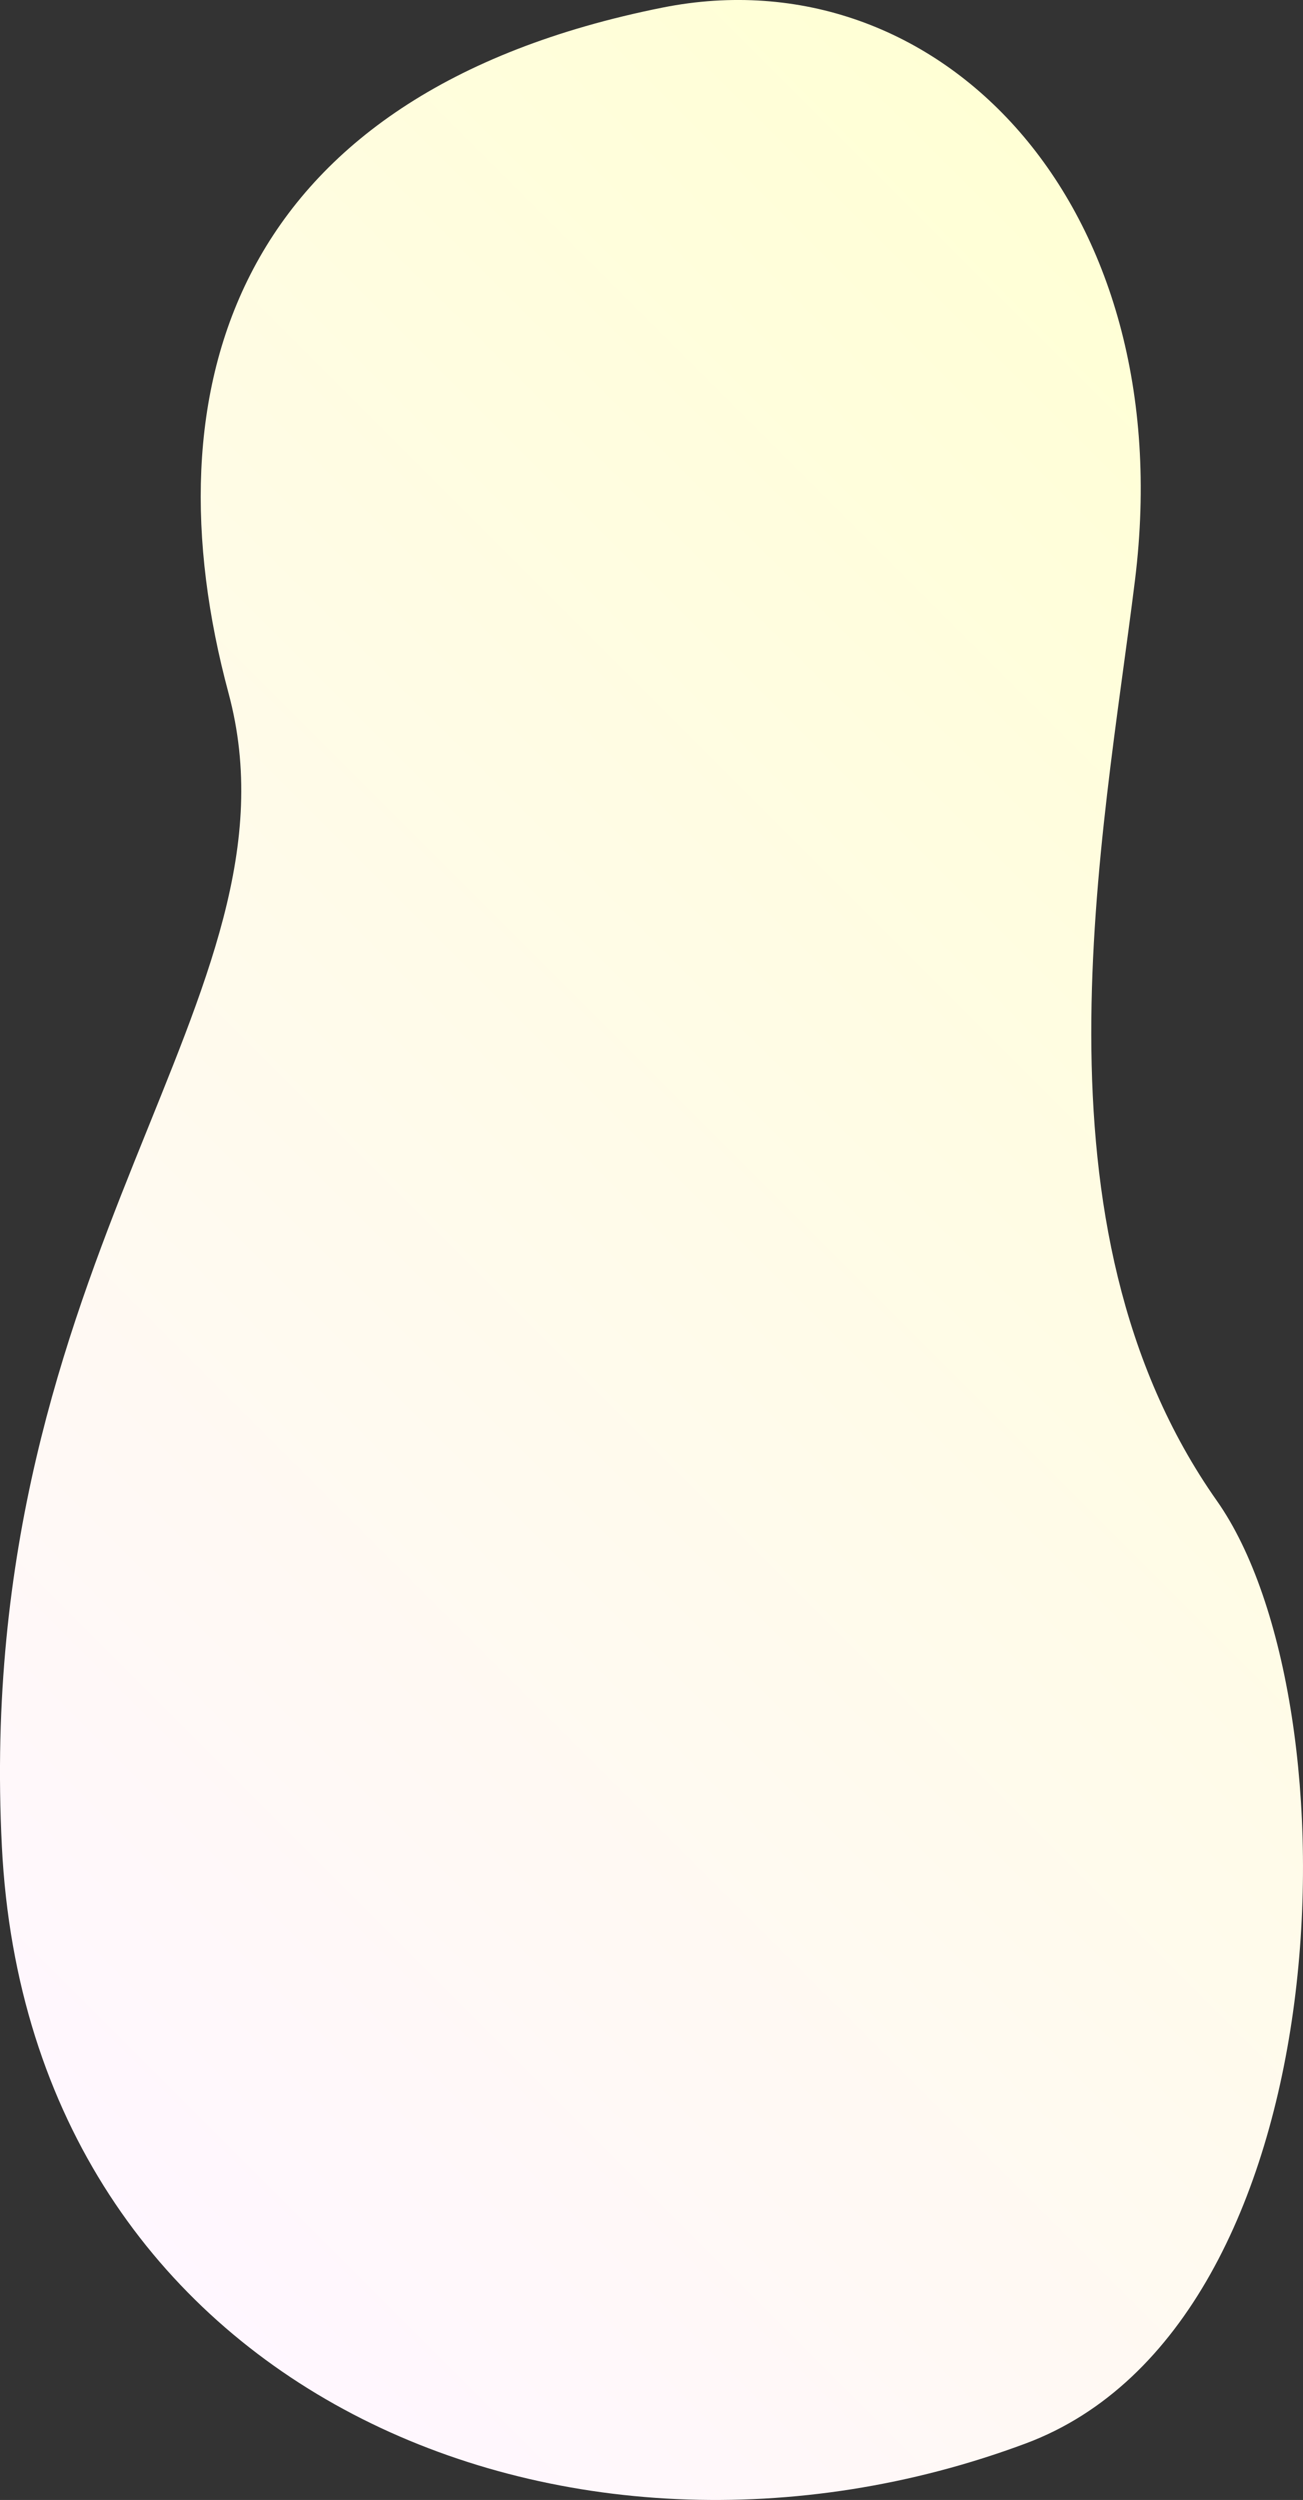 <?xml version="1.0" encoding="UTF-8"?><svg id="_イヤー_2" xmlns="http://www.w3.org/2000/svg" xmlns:xlink="http://www.w3.org/1999/xlink" viewBox="0 0 477.21 915.47"><rect x="0" y="0" width="477.21" height="915.47" fill="#333333" stroke="none"/><defs><style>.cls-1{fill:url(#_称未設定グラデーション_67);}</style><linearGradient id="_称未設定グラデーション_67" x1="-18.71" y1="752.01" x2="529.48" y2="203.81" gradientTransform="matrix(1, 0, 0, 1, 0, 0)" gradientUnits="userSpaceOnUse"><stop offset="0" stop-color="#fff7ff"/><stop offset="1" stop-color="#ffffd5"/></linearGradient></defs><g id="base"><path class="cls-1" d="M242.69,2.77c101-20.17,190,71.72,173,209.55-11.72,95.04-41,236.45,30,337.3,51.87,73.68,47,301.44-70,345.14C208.37,957.27,10.83,876.52,.69,676.25-10.31,458.86,113.61,365.02,83.69,253.79S84.94,34.28,242.69,2.77Z"/></g></svg>